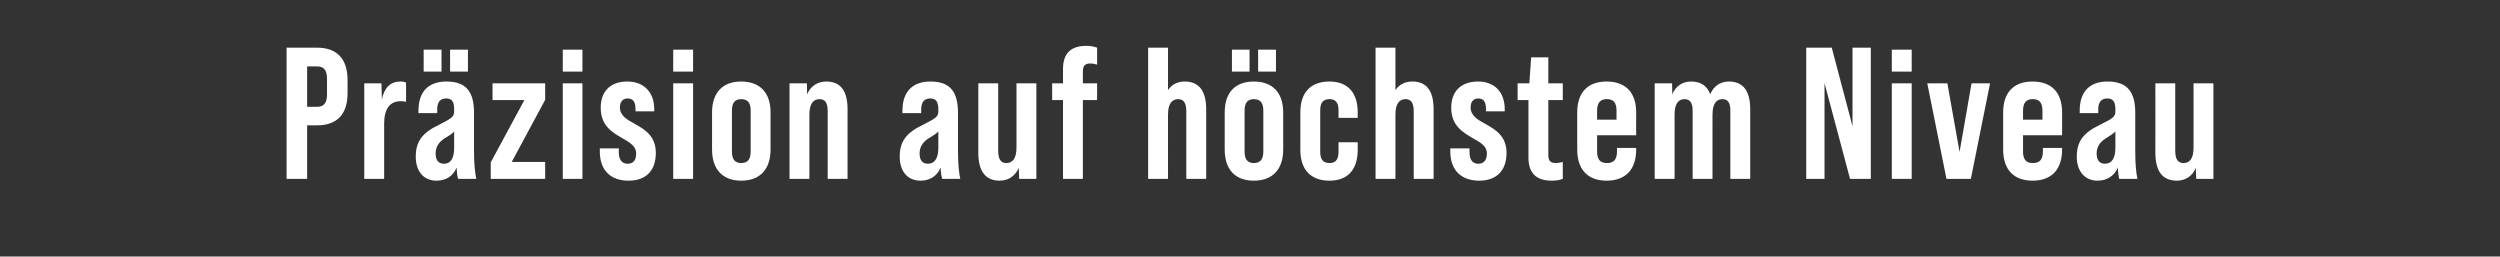 <?xml version="1.0" standalone="no"?><!DOCTYPE svg PUBLIC "-//W3C//DTD SVG 1.1//EN" "http://www.w3.org/Graphics/SVG/1.1/DTD/svg11.dtd"><svg xmlns="http://www.w3.org/2000/svg" version="1.1" width="1107px" height="113.6px" viewBox="0 -1 1107 113.6" style="top:-1px"><rect x="0" y="-1" width="1107" height="113.6" fill="#333333" stroke="none"/><desc>Pr zision auf h chstem Niveau</desc><defs/><g id="Polygon87549"><path d="m126.9 20.1c0 0 13.4.03 13.4 0c9.1 0 13.6 5.1 13.6 14.4c0 0 0 5.7 0 5.7c0 9.3-4.5 14.3-13.6 14.3c0 .04-4.3 0-4.3 0l0 23.7l-9.1 0l0-58.1zm13.4 26.2c2.9 0 4.5-1.4 4.5-5.5c0 0 0-6.9 0-6.9c0-4.1-1.6-5.5-4.5-5.5c0 .03-4.3 0-4.3 0l0 17.9c0 0 4.3-.05 4.3 0zm39.5-10.7c0 0 0 8.5 0 8.5c-.7-.2-1.5-.3-2.3-.3c-4.9 0-7.4 3.4-7.4 10c-.04 0 0 24.4 0 24.4l-8.8 0l0-42.3l7.6 0c0 0 .16 7.12.2 7.1c1.1-5.3 3.9-7.9 8.2-7.9c1 0 1.8.1 2.5.5zm15.7-4.9l-7.9 0l0-9.7l7.9 0l0 9.7zm11.7 0l-7.9 0l0-9.7l7.9 0l0 9.7zm-4.3 47.5c-.3-.5-.6-2.4-.7-5c-1.5 3.7-4.7 5.8-8.9 5.8c-5.7 0-9.2-4.1-9.2-10.6c0-6.6 2.7-10.5 10.2-14.1c6-3 6.8-3.7 6.8-6.1c0 0 0-.8 0-.8c0-3.4-1-4.8-3.5-4.8c-2.8 0-4 1.7-4 4.9c0-.01 0 1.6 0 1.6l-8.3 0c0 0 .01-1.11 0-1.1c0-8.2 4.2-12.9 12.4-12.9c8.8 0 12.2 4.6 12.2 13.9c0 0 0 17 0 17c0 6 .5 9.8 1 12.2c0 0-8 0-8 0zm-1.8-13.8c0 0 0-7.2 0-7.2c-.6.8-1.9 1.7-4.3 3.1c-2.6 1.7-3.9 3.9-3.9 6.6c0 3 1.2 4.6 3.7 4.6c3 0 4.5-2.4 4.5-7.1zm16.2 6.5l14.9-27.6l-14.1 0l0-7.4l23.3 0l0 7.3l-14.8 27.5l14.8 0l0 7.5l-24.1 0l0-7.3zm31.9-49.9l8.7 0l0 9.7l-8.7 0l0-9.7zm0 14.9l8.7 0l0 42.3l-8.7 0l0-42.3zm16.4 30.2c-.03-.03 0-1.4 0-1.4l8.4 0c0 0 .02 1.61 0 1.6c0 3.8 1.7 5.2 3.9 5.2c2.3 0 3.8-1.3 3.8-4.6c0-3.2-2.8-4.8-6.1-6.7c-4.5-2.6-9.6-5.5-9.6-13.5c0-7 4-11.6 11.8-11.6c7.2 0 11.9 4.6 11.9 12.3c-.01.01 0 .9 0 .9l-8.3 0c0 0 0-1.14 0-1.1c0-3.4-1.3-4.6-3.5-4.6c-1.8 0-3.4 1.1-3.4 4c0 3.5 3 5.3 6.5 7.2c4.5 2.5 9.4 5.4 9.4 12.9c0 7.5-4 12.3-12.1 12.3c-8.1 0-12.7-4.8-12.7-12.9zm32.5-45.1l8.8 0l0 9.7l-8.8 0l0-9.7zm0 14.9l8.8 0l0 42.3l-8.8 0l0-42.3zm17.2 29.3c0 0 0-16.4 0-16.4c0-8.8 4.7-13.7 12.9-13.7c8.3 0 13 4.9 13 13.7c0 0 0 16.4 0 16.4c0 8.8-4.7 13.8-13 13.8c-8.2 0-12.9-5-12.9-13.8zm17.1.9c0 0 0-18.1 0-18.1c0-2.9-.9-5.1-4.2-5.1c-3.2 0-4.1 2.2-4.1 5.1c0 0 0 18.1 0 18.1c0 3 1 5.1 4.1 5.1c3.2 0 4.2-2.1 4.2-5.1zm42.9-18.7c.03.01 0 30.8 0 30.8l-8.8 0c0 0 .05-29.79 0-29.8c0-3.6-.9-5.5-3.6-5.5c-2.5 0-4.5 1.7-4.5 6.8c.02-.05 0 28.5 0 28.5l-8.8 0l0-42.3l7.7 0c0 0 .13 4.88.1 4.9c1.5-3.7 4.6-5.7 8.5-5.7c5.9 0 9.4 3.6 9.4 12.3zm41.9 30.8c-.2-.5-.6-2.4-.7-5c-1.5 3.7-4.7 5.8-8.9 5.8c-5.7 0-9.2-4.1-9.2-10.6c0-6.6 2.7-10.5 10.2-14.1c6-3 6.9-3.7 6.9-6.1c0 0 0-.8 0-.8c0-3.4-1.1-4.8-3.6-4.8c-2.7 0-4 1.7-4 4.9c.02-.01 0 1.6 0 1.6l-8.3 0c0 0 .02-1.11 0-1.1c0-8.2 4.3-12.9 12.4-12.9c8.8 0 12.2 4.6 12.2 13.9c0 0 0 17 0 17c0 6 .5 9.8 1 12.2c0 0-8 0-8 0zm-1.7-13.8c0 0 0-7.2 0-7.2c-.7.8-2 1.7-4.4 3.1c-2.6 1.7-3.9 3.9-3.9 6.6c0 3 1.2 4.6 3.7 4.6c3 0 4.6-2.4 4.6-7.1zm43.4-28.5l0 42.3l-7.6 0c0 0-.19-4.92-.2-4.9c-1.5 3.6-4.6 5.7-8.4 5.7c-5.9 0-9.5-3.6-9.5-12.4c0 .05 0-30.7 0-30.7l8.8 0c0 0-.01 29.75 0 29.8c0 3.6 1 5.5 3.6 5.5c2.5 0 4.5-1.7 4.5-6.8c.01.01 0-28.5 0-28.5l8.8 0zm20.6-5.2c-.04.05 0 5.2 0 5.2l6.3 0l0 7.4l-6.3 0l0 34.9l-8.8 0l0-34.9l-4.8 0l0-7.4l4.8 0c0 0-.02-6.31 0-6.3c0-6.9 3.4-10.3 10.3-10.3c1.9 0 3.4.3 4.8.8c0 0 0 7.5 0 7.5c-1-.3-2-.5-2.9-.5c-2.5 0-3.4 1-3.4 3.6zm54.6 16.7c0 .01 0 30.8 0 30.8l-8.8 0c0 0 .01-29.79 0-29.8c0-3.6-1-5.5-3.6-5.5c-2.5 0-4.5 1.7-4.5 6.8c-.01-.05 0 28.5 0 28.5l-8.8 0l0-58.1l8.8 0c0 0-.01 18.77 0 18.8c1.6-2.5 4.3-3.8 7.4-3.8c5.9 0 9.5 3.6 9.5 12.3zm11.4-26.4l7.8 0l0 9.7l-7.8 0l0-9.7zm11.6 0l7.9 0l0 9.7l-7.9 0l0-9.7zm-14.8 44.2c0 0 0-16.4 0-16.4c0-8.8 4.6-13.7 12.9-13.7c8.3 0 13 4.9 13 13.7c0 0 0 16.4 0 16.4c0 8.8-4.7 13.8-13 13.8c-8.3 0-12.9-5-12.9-13.8zm17.1.9c0 0 0-18.1 0-18.1c0-2.9-.9-5.1-4.2-5.1c-3.2 0-4.1 2.2-4.1 5.1c0 0 0 18.1 0 18.1c0 3 1 5.1 4.1 5.1c3.2 0 4.2-2.1 4.2-5.1zm16.4-.7c0 0 0-16.7 0-16.7c0-8.7 4.5-13.6 12.9-13.6c8.4 0 12.5 5.3 12.5 13.6c-.03-.04 0 2.5 0 2.5l-8.5 0c0 0 .01-3.37 0-3.4c0-3.1-1.1-4.9-4-4.9c-3 0-4.1 1.8-4.1 4.9c0 0 0 18.4 0 18.4c0 3.2 1.1 5 4.1 5c2.9 0 4-1.8 4-5c.01.03 0-4.2 0-4.2l8.5 0c0 0-.03 3.4 0 3.4c0 8.3-4.1 13.6-12.5 13.6c-8.4 0-12.9-5-12.9-13.6zm59-18c.03.01 0 30.8 0 30.8l-8.8 0c0 0 .04-29.79 0-29.8c0-3.6-1-5.5-3.6-5.5c-2.5 0-4.5 1.7-4.5 6.8c.02-.05 0 28.5 0 28.5l-8.8 0l0-58.1l8.8 0c0 0 .02 18.77 0 18.8c1.7-2.5 4.3-3.8 7.5-3.8c5.9 0 9.4 3.6 9.4 12.3zm7.4 18.7c.01-.03 0-1.4 0-1.4l8.5 0c0 0-.03 1.61 0 1.6c0 3.8 1.6 5.2 3.9 5.2c2.2 0 3.8-1.3 3.8-4.6c0-3.2-2.8-4.8-6.2-6.7c-4.4-2.6-9.6-5.5-9.6-13.5c0-7 4.1-11.6 11.9-11.6c7.2 0 11.8 4.6 11.8 12.3c.04.01 0 .9 0 .9l-8.3 0c0 0 .04-1.14 0-1.1c0-3.4-1.3-4.6-3.4-4.6c-1.9 0-3.4 1.1-3.4 4c0 3.5 2.9 5.3 6.4 7.2c4.5 2.5 9.5 5.4 9.5 12.9c0 7.5-4.1 12.3-12.1 12.3c-8.1 0-12.8-4.8-12.8-12.9zm43.4-22.8c0 0-.03 24.26 0 24.3c0 2.6.9 3.6 3.4 3.6c.9 0 1.9-.2 3-.5c0 0 0 7.5 0 7.5c-1.5.6-3 .8-4.9.8c-6.9 0-10.3-3.4-10.3-10.3c-.02.02 0-25.4 0-25.4l-4.8 0l0-7.4l5.2 0l.8-11.5l7.6 0l0 11.5l6.4 0l0 7.4l-6.4 0zm38.9 5.5c-.05.02 0 10.1 0 10.1l-17.3 0c0 0 .01 7.17 0 7.2c0 3.7 1.5 5.1 4.4 5.1c2.8 0 4.4-1.4 4.4-5.1c0-.03 0-1.6 0-1.6l8.5 0c0 0-.05.74 0 .7c0 8.8-4.6 13.8-13.1 13.8c-8.4 0-13-5-13-13.8c0 0 0-16.4 0-16.4c0-8.8 4.6-13.7 13-13.7c8.5 0 13.1 4.9 13.1 13.7zm-8.7 3.2c0 0 .03-4.01 0-4c0-3.7-1.5-5.1-4.3-5.1c-2.7 0-4.3 1.4-4.3 5.1c.01-.01 0 4 0 4l8.6 0zm59.2-4.6c.03.01 0 30.8 0 30.8l-8.8 0c0 0 .04-30.21 0-30.2c0-2.9-.7-5.1-3.5-5.1c-2.5 0-4.4 1.8-4.4 6.8c-.02-.05 0 28.5 0 28.5l-8.8 0c0 0-.01-30.21 0-30.2c0-2.9-.8-5.1-3.6-5.1c-2.5 0-4.4 1.8-4.4 6.8c.03-.05 0 28.5 0 28.5l-8.8 0l0-42.3l7.7 0c0 0 .14 4.88.1 4.9c1.5-3.7 4.5-5.7 8.3-5.7c4.1 0 7 1.7 8.5 5.6c1.5-3.6 4.5-5.6 8.3-5.6c5.9 0 9.4 3.7 9.4 12.3zm24.8-27.3l11.3 0l9.2 34.8l0-34.8l8.1 0l0 58.1l-9.2 0l-11.3-42.4l0 42.4l-8.1 0l0-58.1zm37.9.9l8.8 0l0 9.7l-8.8 0l0-9.7zm0 14.9l8.8 0l0 42.3l-8.8 0l0-42.3zm15.7 0l8.9 0l5.4 30.4l5.3-30.4l8.2 0l-8.5 42.3l-10.8 0l-8.5-42.3zm59.7 12.9c-.04.02 0 10.1 0 10.1l-17.3 0c0 0 .02 7.17 0 7.2c0 3.7 1.5 5.1 4.4 5.1c2.8 0 4.4-1.4 4.4-5.1c.01-.03 0-1.6 0-1.6l8.5 0c0 0-.04.74 0 .7c0 8.8-4.6 13.8-13.1 13.8c-8.4 0-13-5-13-13.8c0 0 0-16.4 0-16.4c0-8.8 4.6-13.7 13-13.7c8.5 0 13.1 4.9 13.1 13.7zm-8.7 3.2c0 0 .04-4.01 0-4c0-3.7-1.5-5.1-4.3-5.1c-2.7 0-4.3 1.4-4.3 5.1c.02-.01 0 4 0 4l8.6 0zm34 26.2c-.2-.5-.5-2.4-.6-5c-1.6 3.7-4.8 5.8-9 5.8c-5.6 0-9.2-4.1-9.2-10.6c0-6.6 2.7-10.5 10.2-14.1c6.1-3 6.9-3.7 6.9-6.1c0 0 0-.8 0-.8c0-3.4-1.1-4.8-3.6-4.8c-2.7 0-4 1.7-4 4.9c.05-.01 0 1.6 0 1.6l-8.2 0c0 0-.04-1.11 0-1.1c0-8.2 4.2-12.9 12.3-12.9c8.8 0 12.3 4.6 12.3 13.9c0 0 0 17 0 17c0 6 .4 9.8 1 12.2c0 0-8.1 0-8.1 0zm-1.7-13.8c0 0 0-7.2 0-7.2c-.7.8-2 1.7-4.3 3.1c-2.7 1.7-4 3.9-4 6.6c0 3 1.2 4.6 3.7 4.6c3 0 4.6-2.4 4.6-7.1zm43.4-28.5l0 42.3l-7.6 0c0 0-.16-4.92-.2-4.9c-1.4 3.6-4.5 5.7-8.4 5.7c-5.9 0-9.5-3.6-9.5-12.4c.03.05 0-30.7 0-30.7l8.8 0c0 0 .02 29.75 0 29.8c0 3.6 1 5.5 3.7 5.5c2.5 0 4.4-1.7 4.4-6.8c.05.01 0-28.5 0-28.5l8.8 0z" stroke="none" fill="#fff"/></g></svg>